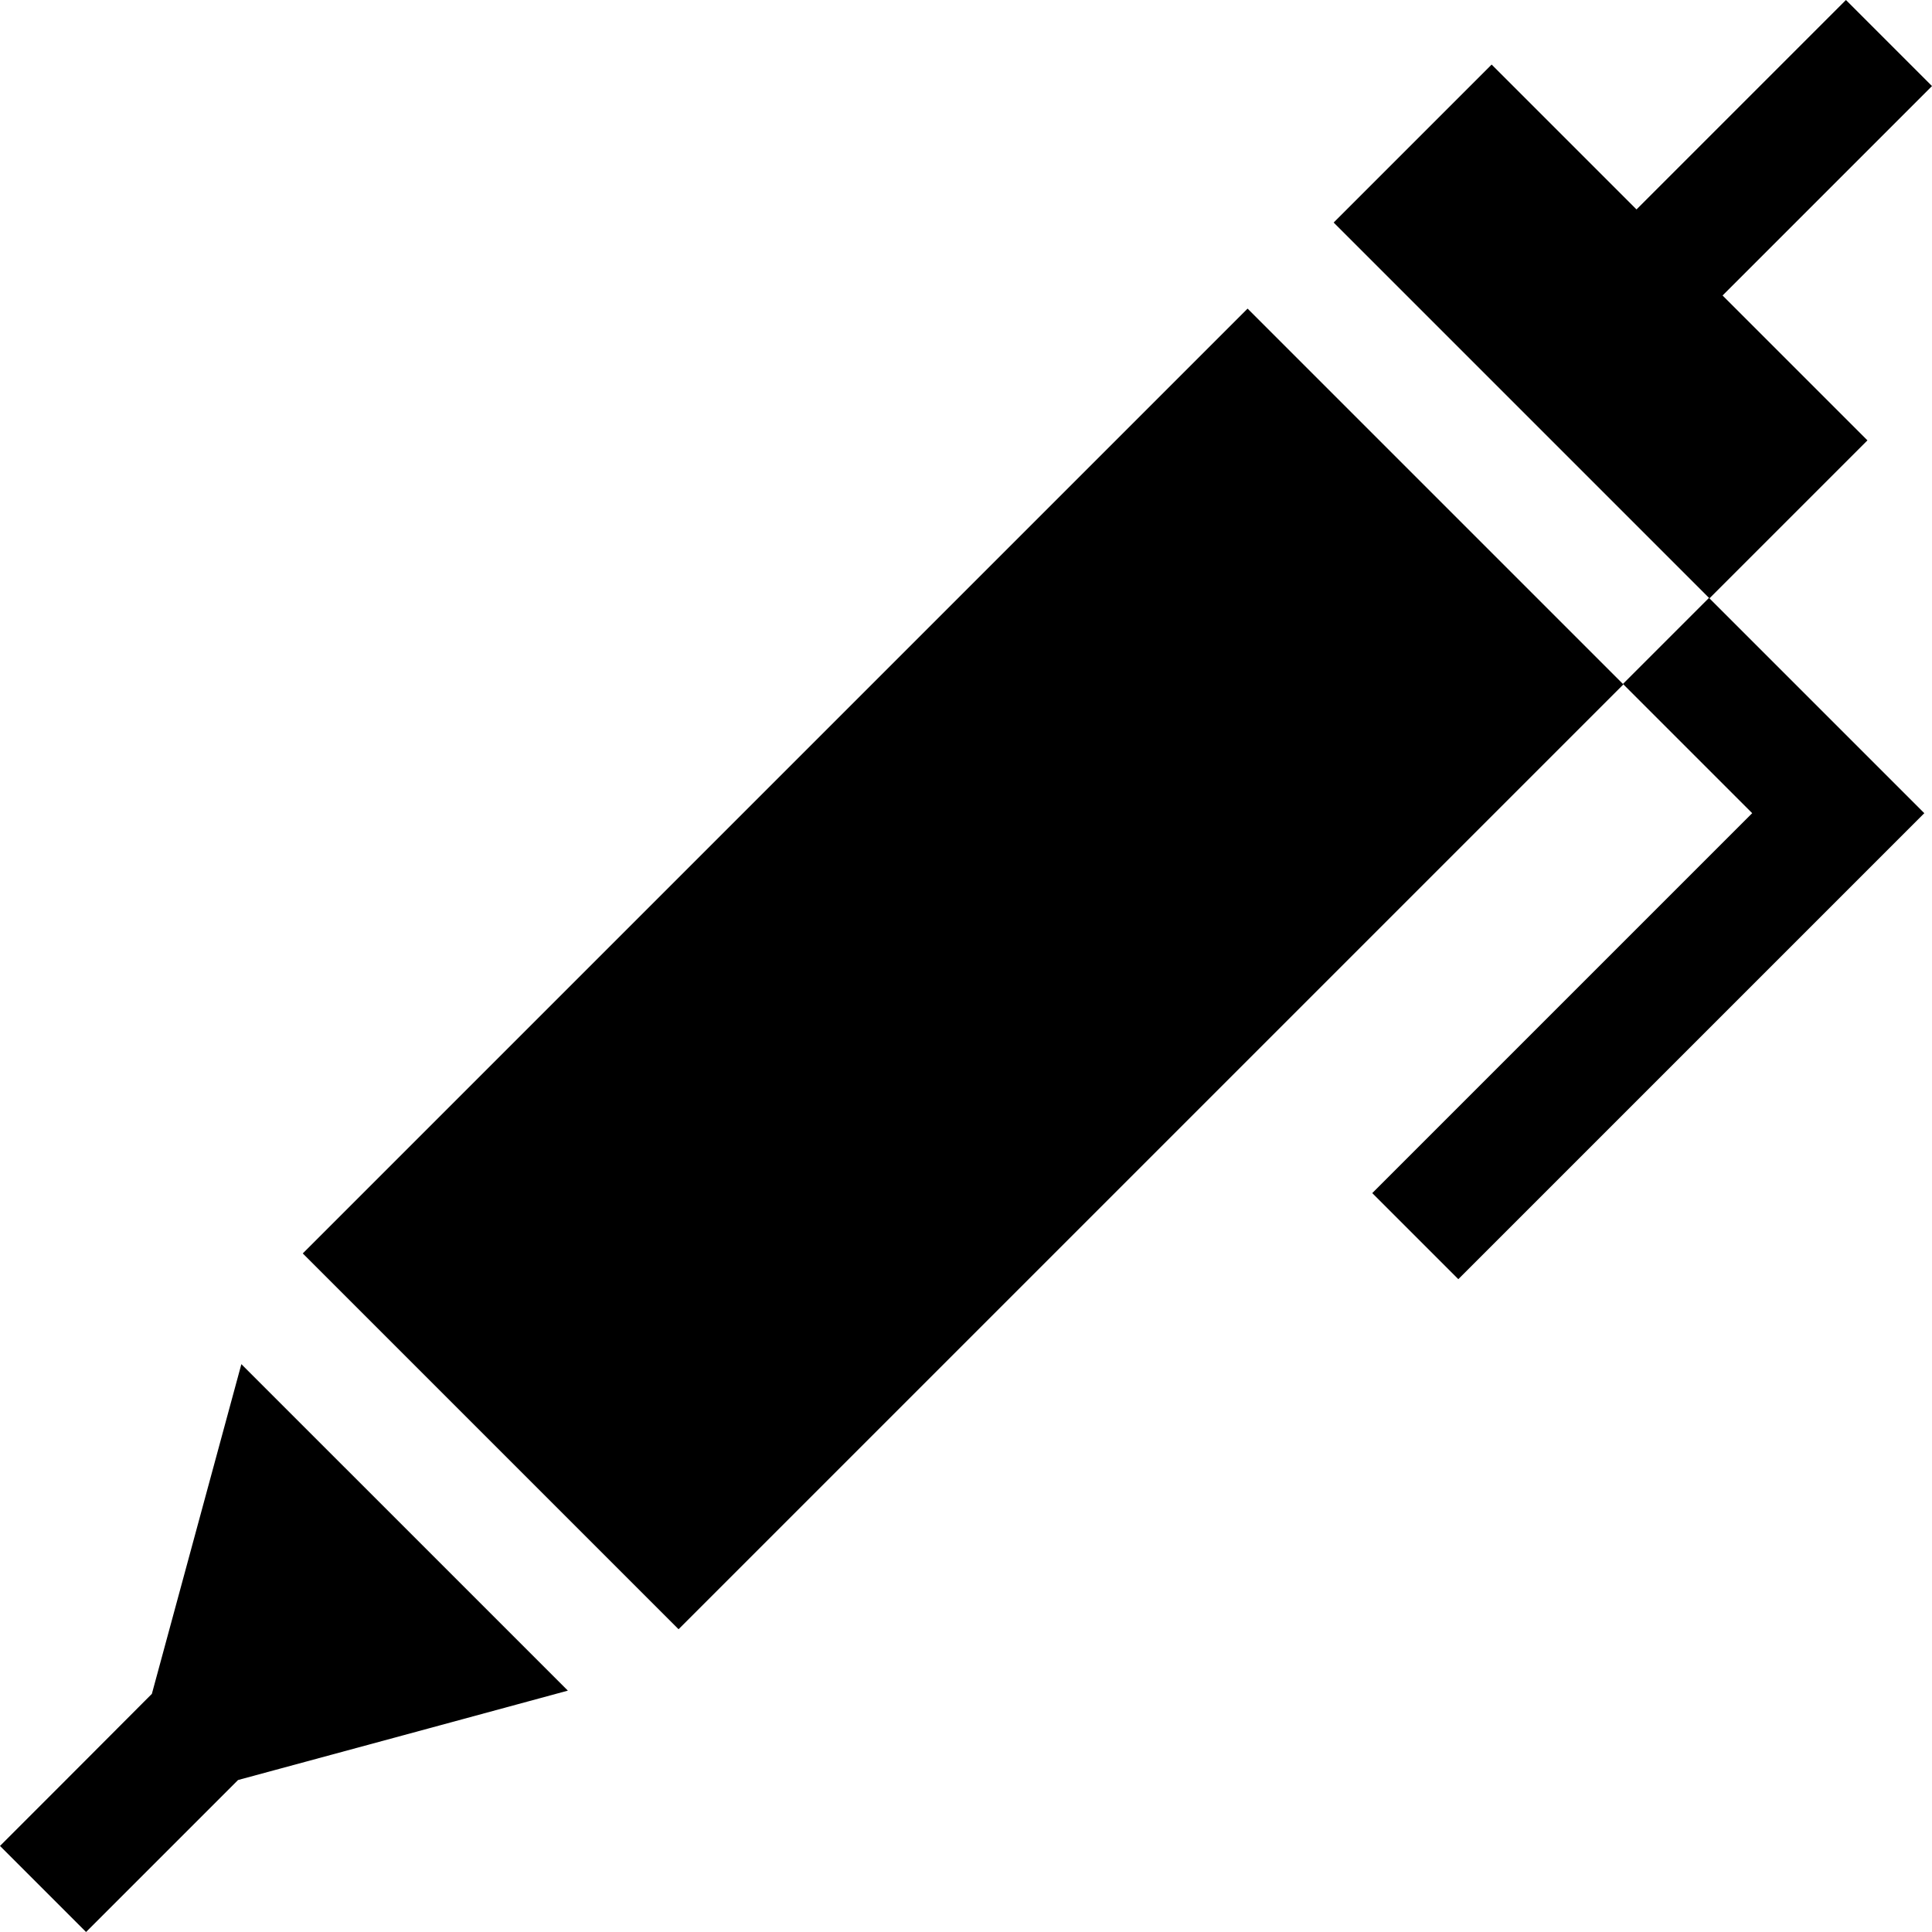 <?xml version="1.0" encoding="iso-8859-1"?>
<!-- Uploaded to: SVG Repo, www.svgrepo.com, Generator: SVG Repo Mixer Tools -->
<svg fill="#000000" height="800px" width="800px" version="1.1" id="Capa_1" xmlns="http://www.w3.org/2000/svg" xmlns:xlink="http://www.w3.org/1999/xlink" 
	 viewBox="0 0 476.213 476.213" xml:space="preserve">
<g>
	<polygon points="460.299,108.545 424.591,72.836 476.213,21.213 455,0 403.378,51.623 367.668,15.914 328.73,54.852 
		421.361,147.483 	"/>
	<path d="M37.434,417.512C37.461,417.54,0,455,0,455l21.213,21.213l37.461-37.46c0.027,0.027,81.296-22.034,81.296-22.034
		l-80.476-80.475L37.434,417.512z"/>
	<path d="M74.628,308.952L307.513,76.067l92.63,92.63L167.258,401.582L74.628,308.952z"/>
	<polygon points="400.034,168.582 431.891,200.439 338.243,294.086 359.456,315.299 474.317,200.439 421.247,147.369 	"/>
</g>
</svg>